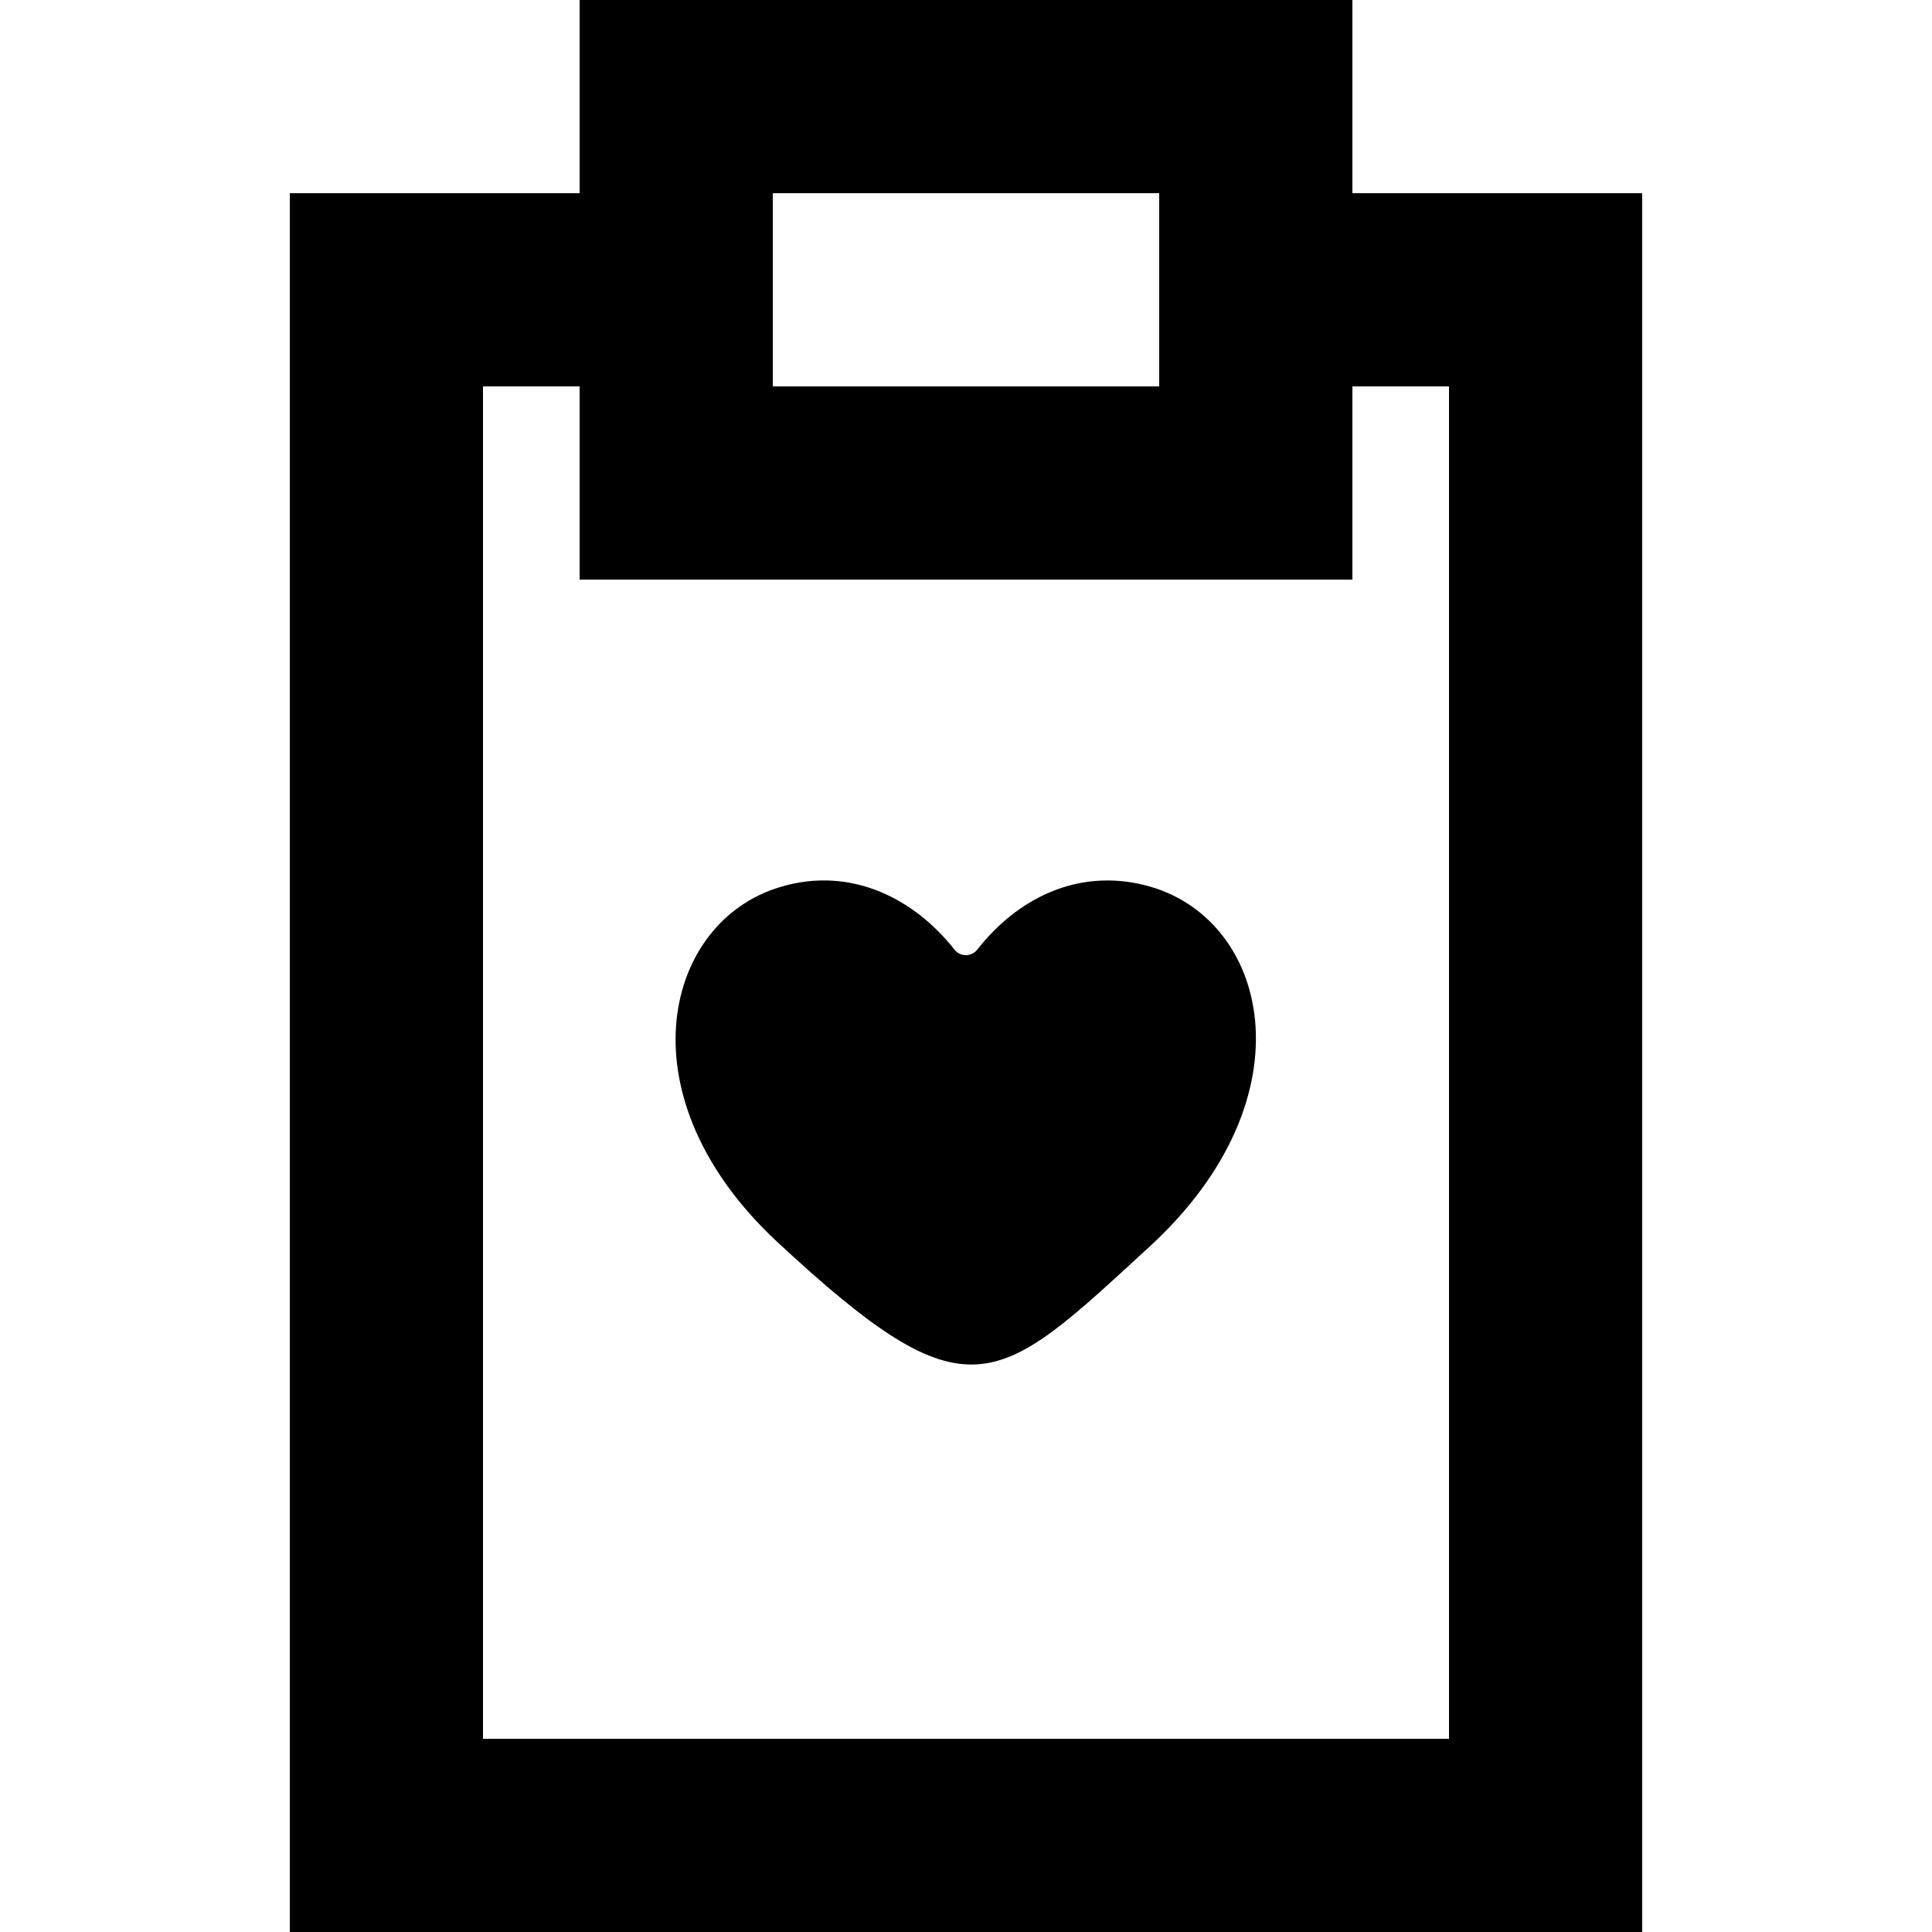 <?xml version="1.0" encoding="UTF-8" standalone="no"?>
<!-- Uploaded to: SVG Repo, www.svgrepo.com, Generator: SVG Repo Mixer Tools -->
<svg width="800px" height="800px" viewBox="-3 0 20 20" version="1.1" xmlns="http://www.w3.org/2000/svg" xmlns:xlink="http://www.w3.org/1999/xlink">
    
    <title>fileboard_love_favorite [#1585]</title>
    <desc>Created with Sketch.</desc>
    <defs>

</defs>
    <g id="Page-1" stroke="none" stroke-width="1" fill="none" fill-rule="evenodd">
        <g id="Dribbble-Light-Preview" transform="translate(-303, -1959)" fill="#000000">
            <g id="icons" transform="translate(56, 160)">
                <path d="M259,1803 L258,1803 L258,1805 L250,1805 L250,1803 L249,1803 L249,1817 L259,1817 L259,1803 Z M252,1803 L256,1803 L256,1801 L252,1801 L252,1803 Z M261,1801 L261,1819 L247,1819 L247,1801 L250,1801 L250,1799 L258,1799 L258,1801 L261,1801 Z M255.897,1811.908 C254.308,1813.367 254.037,1813.706 252.048,1811.858 C250.447,1810.37 250.861,1808.6 252.016,1808.202 C252.749,1807.95 253.435,1808.265 253.883,1808.833 C253.942,1808.907 254.058,1808.905 254.116,1808.831 C254.532,1808.3 255.153,1807.989 255.85,1808.163 C257.13,1808.481 257.602,1810.345 255.897,1811.908 L255.897,1811.908 Z" id="fileboard_love_favorite-[#1585]">

</path>
            </g>
        </g>
    </g>
</svg>